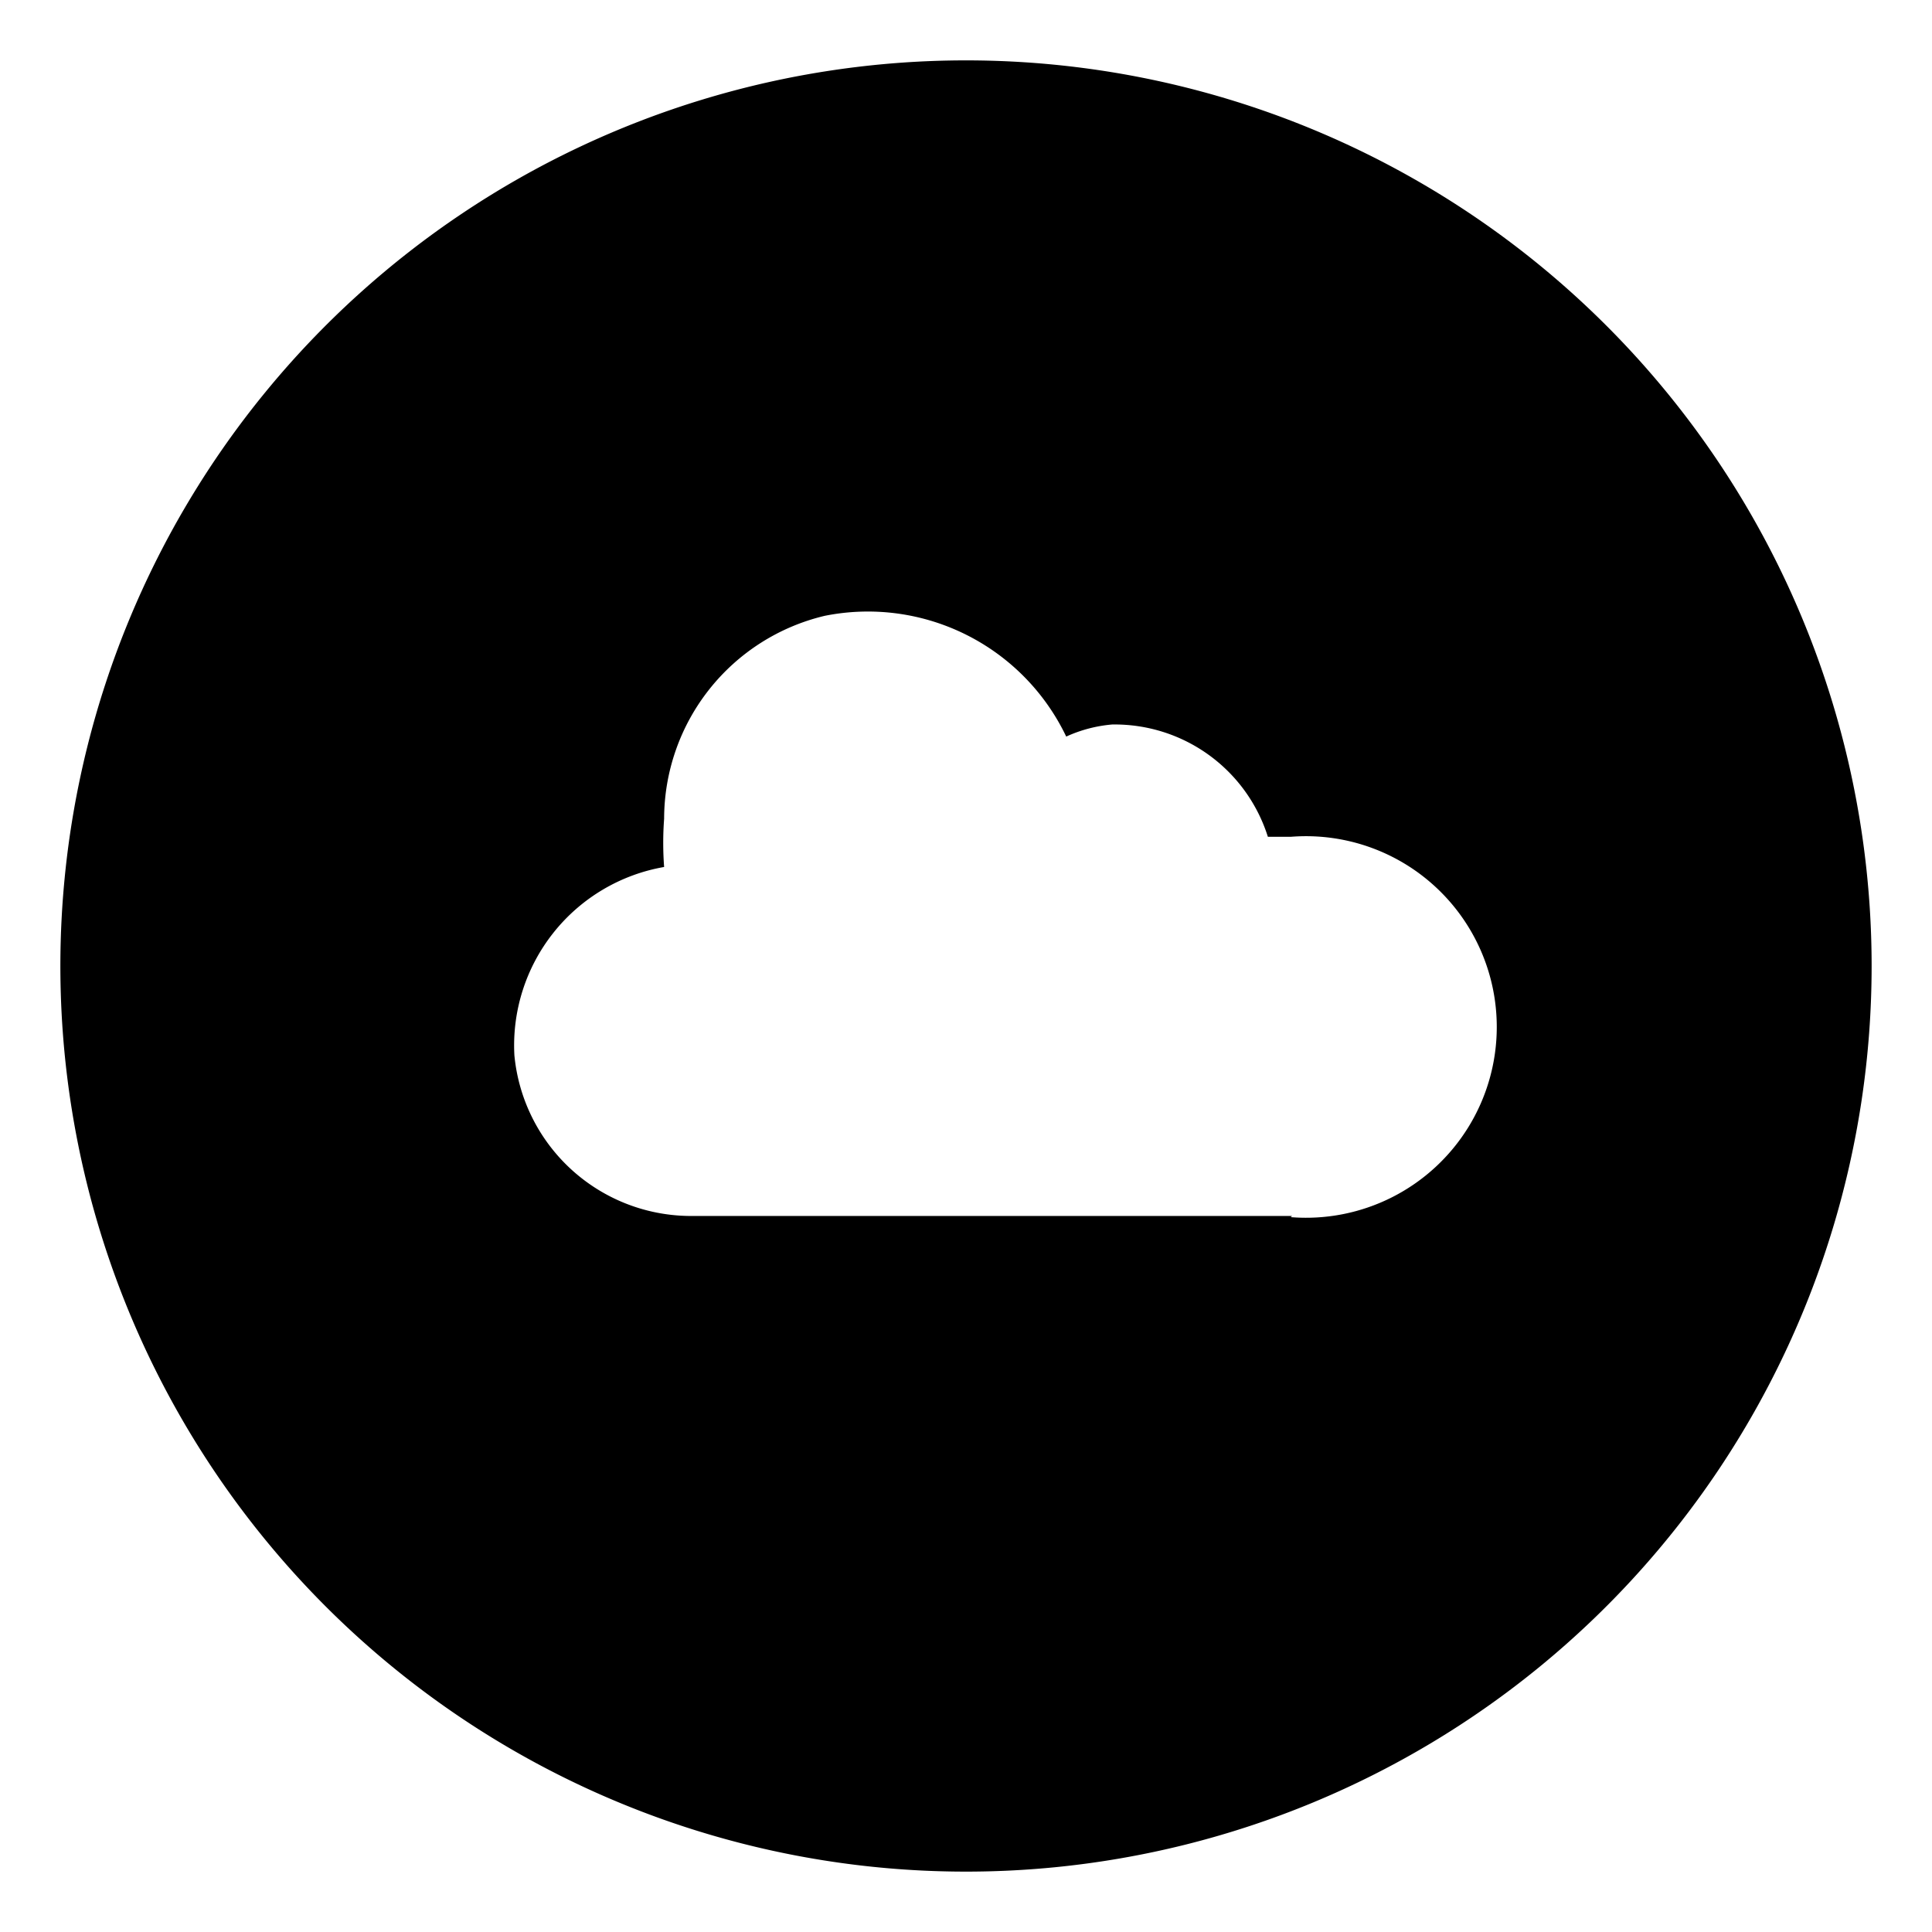 <svg xmlns="http://www.w3.org/2000/svg" viewBox="0 0 16 16"><path d="M8,.5A7.5,7.5,0,1,0,15.5,8,7.5,7.5,0,0,0,8,.5Zm2.7,9.57h-5A1.47,1.47,0,0,1,4.26,8.74,1.5,1.5,0,0,1,5.5,7.18a2.69,2.69,0,0,1,0-.4A1.73,1.73,0,0,1,6.83,5.1a1.82,1.82,0,0,1,2,1A1.15,1.15,0,0,1,9.21,6a1.33,1.33,0,0,1,1.29.93h.19a1.58,1.58,0,1,1,0,3.15Z"/></svg>